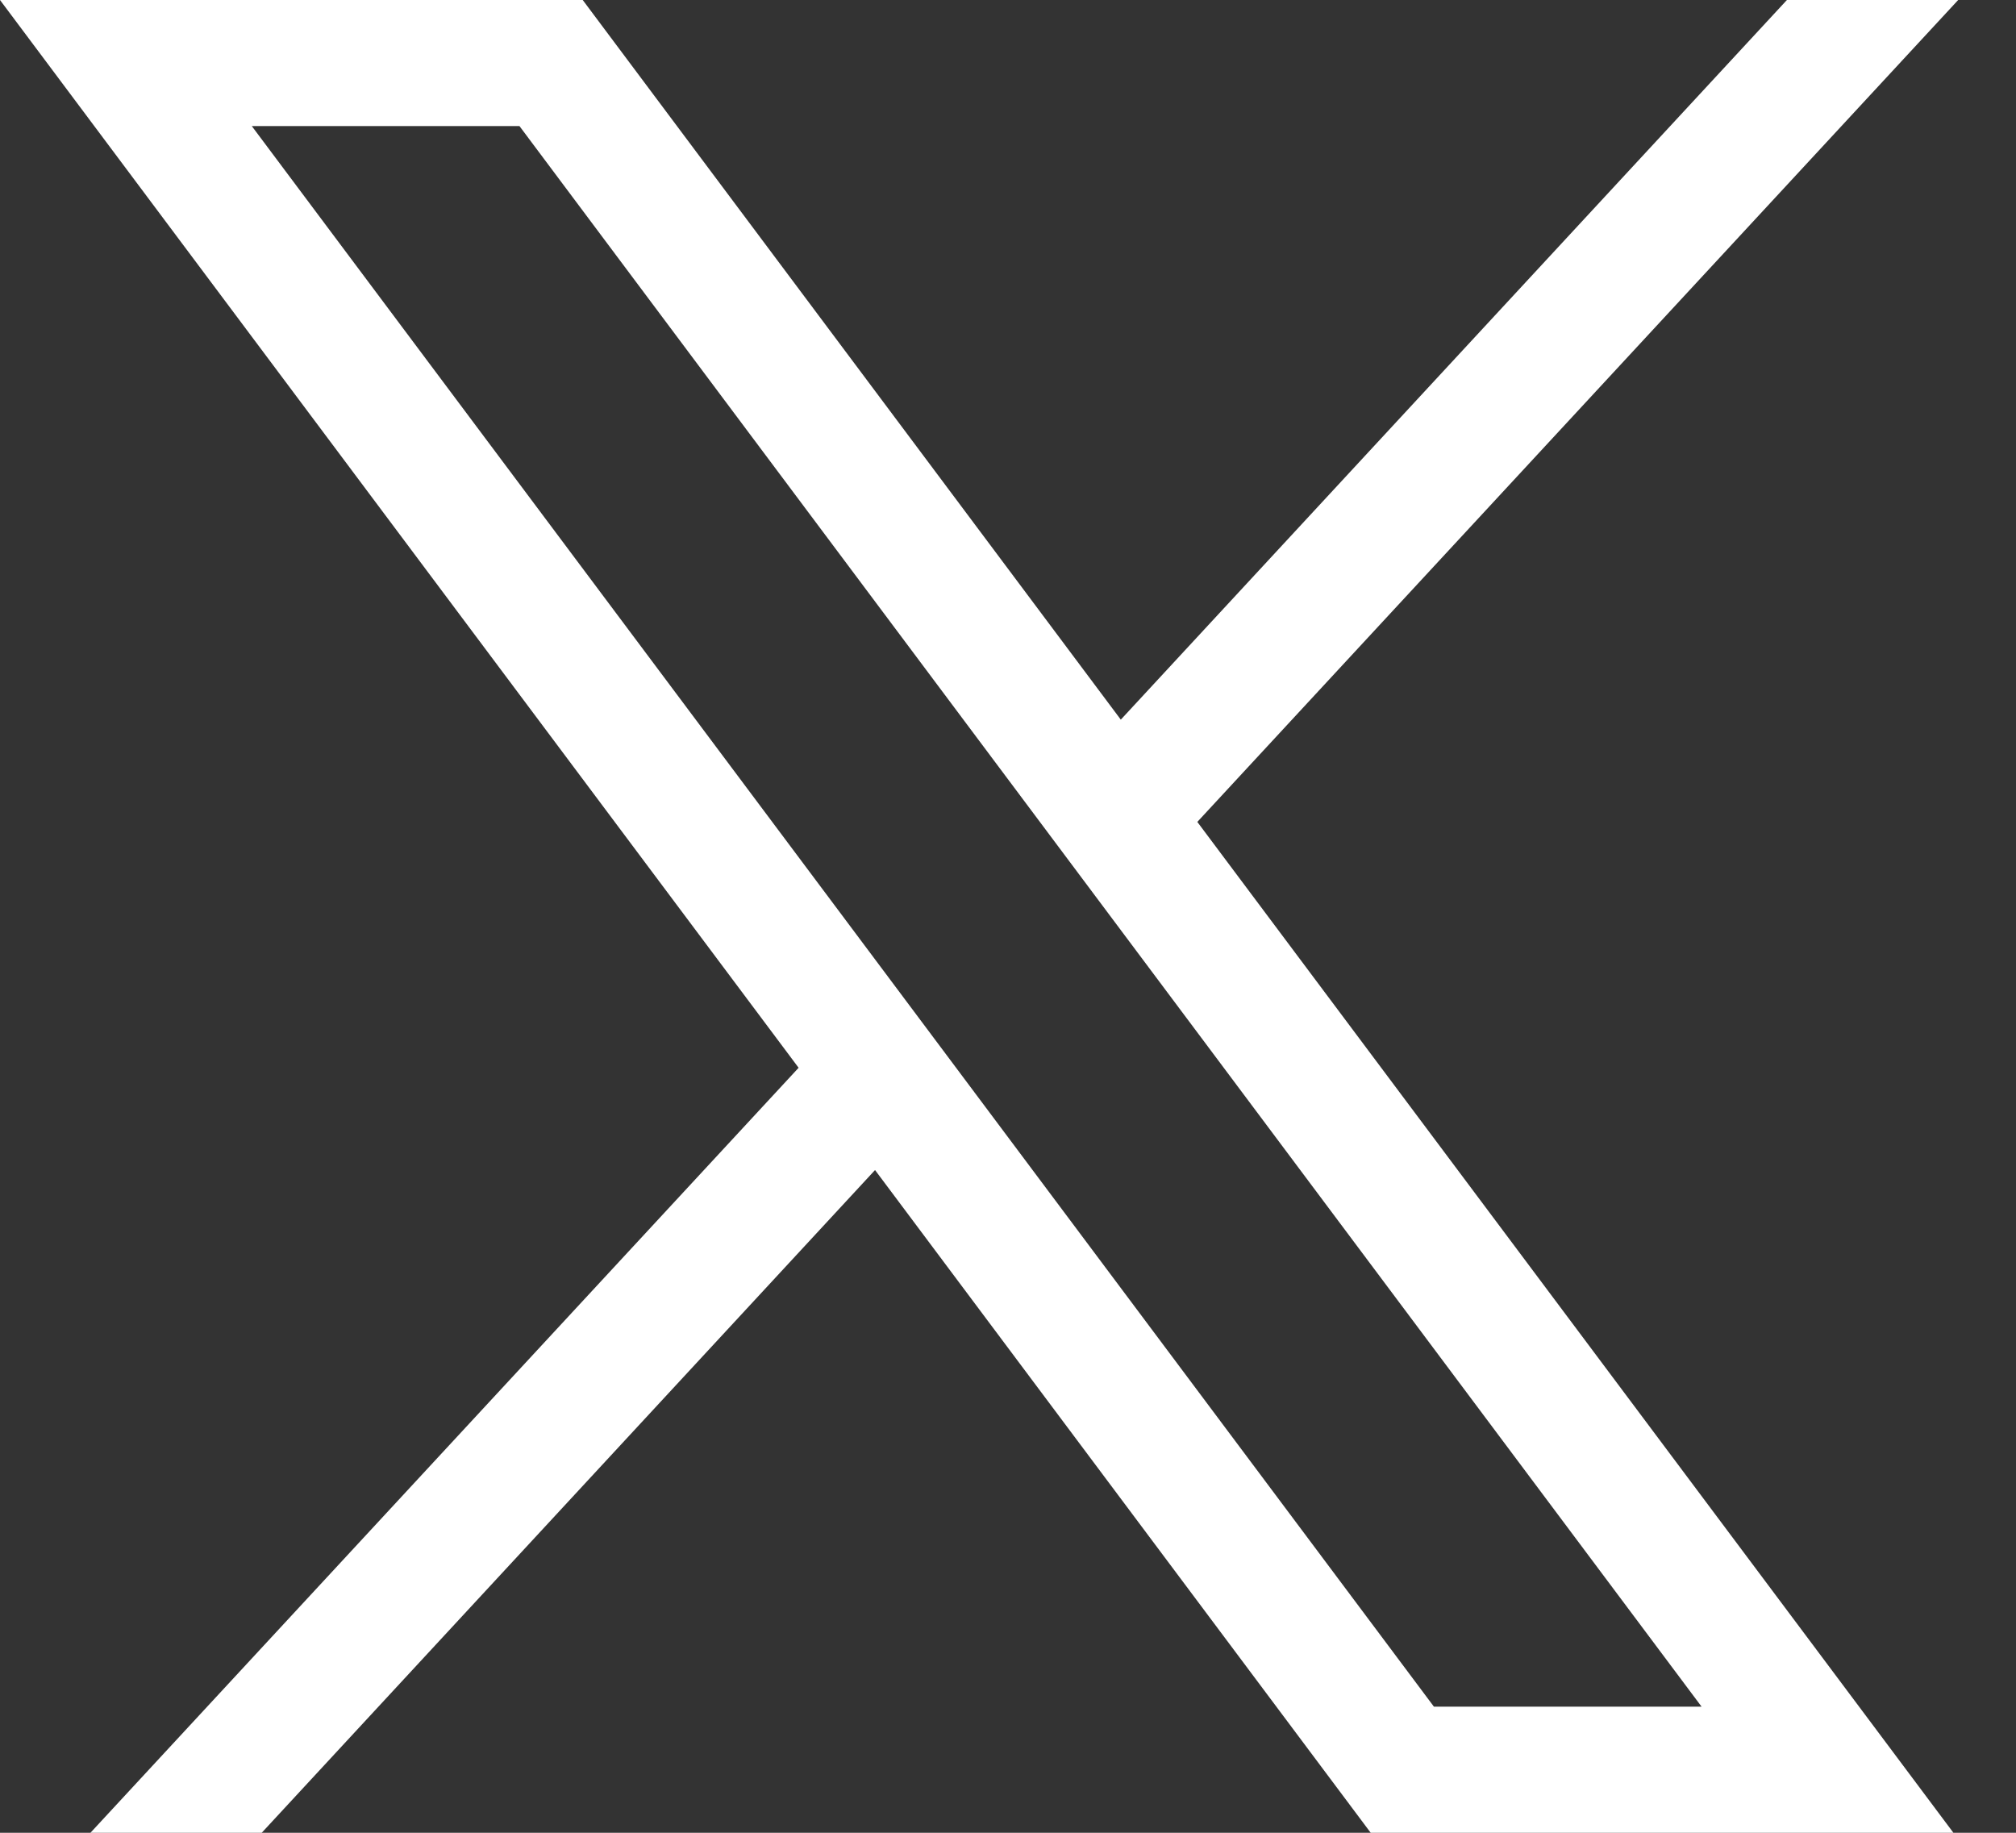 <svg width="22" height="20" viewBox="0 0 22 20" fill="none" xmlns="http://www.w3.org/2000/svg">
<rect x="0" y="0" width="22" height="20" fill="#333333" stroke="none"/>
<path d="M21.317 20L13.066 8.969L21.369 -8.55782e-07H19.5L12.231 7.853L6.359 -8.55782e-07H1.36216e-05L8.715 11.652L0.987 20H2.856L9.549 12.768L14.958 20H21.317ZM18.569 18.624H15.648L2.748 1.376H5.669L18.569 18.624Z" fill="white"/>
</svg>
